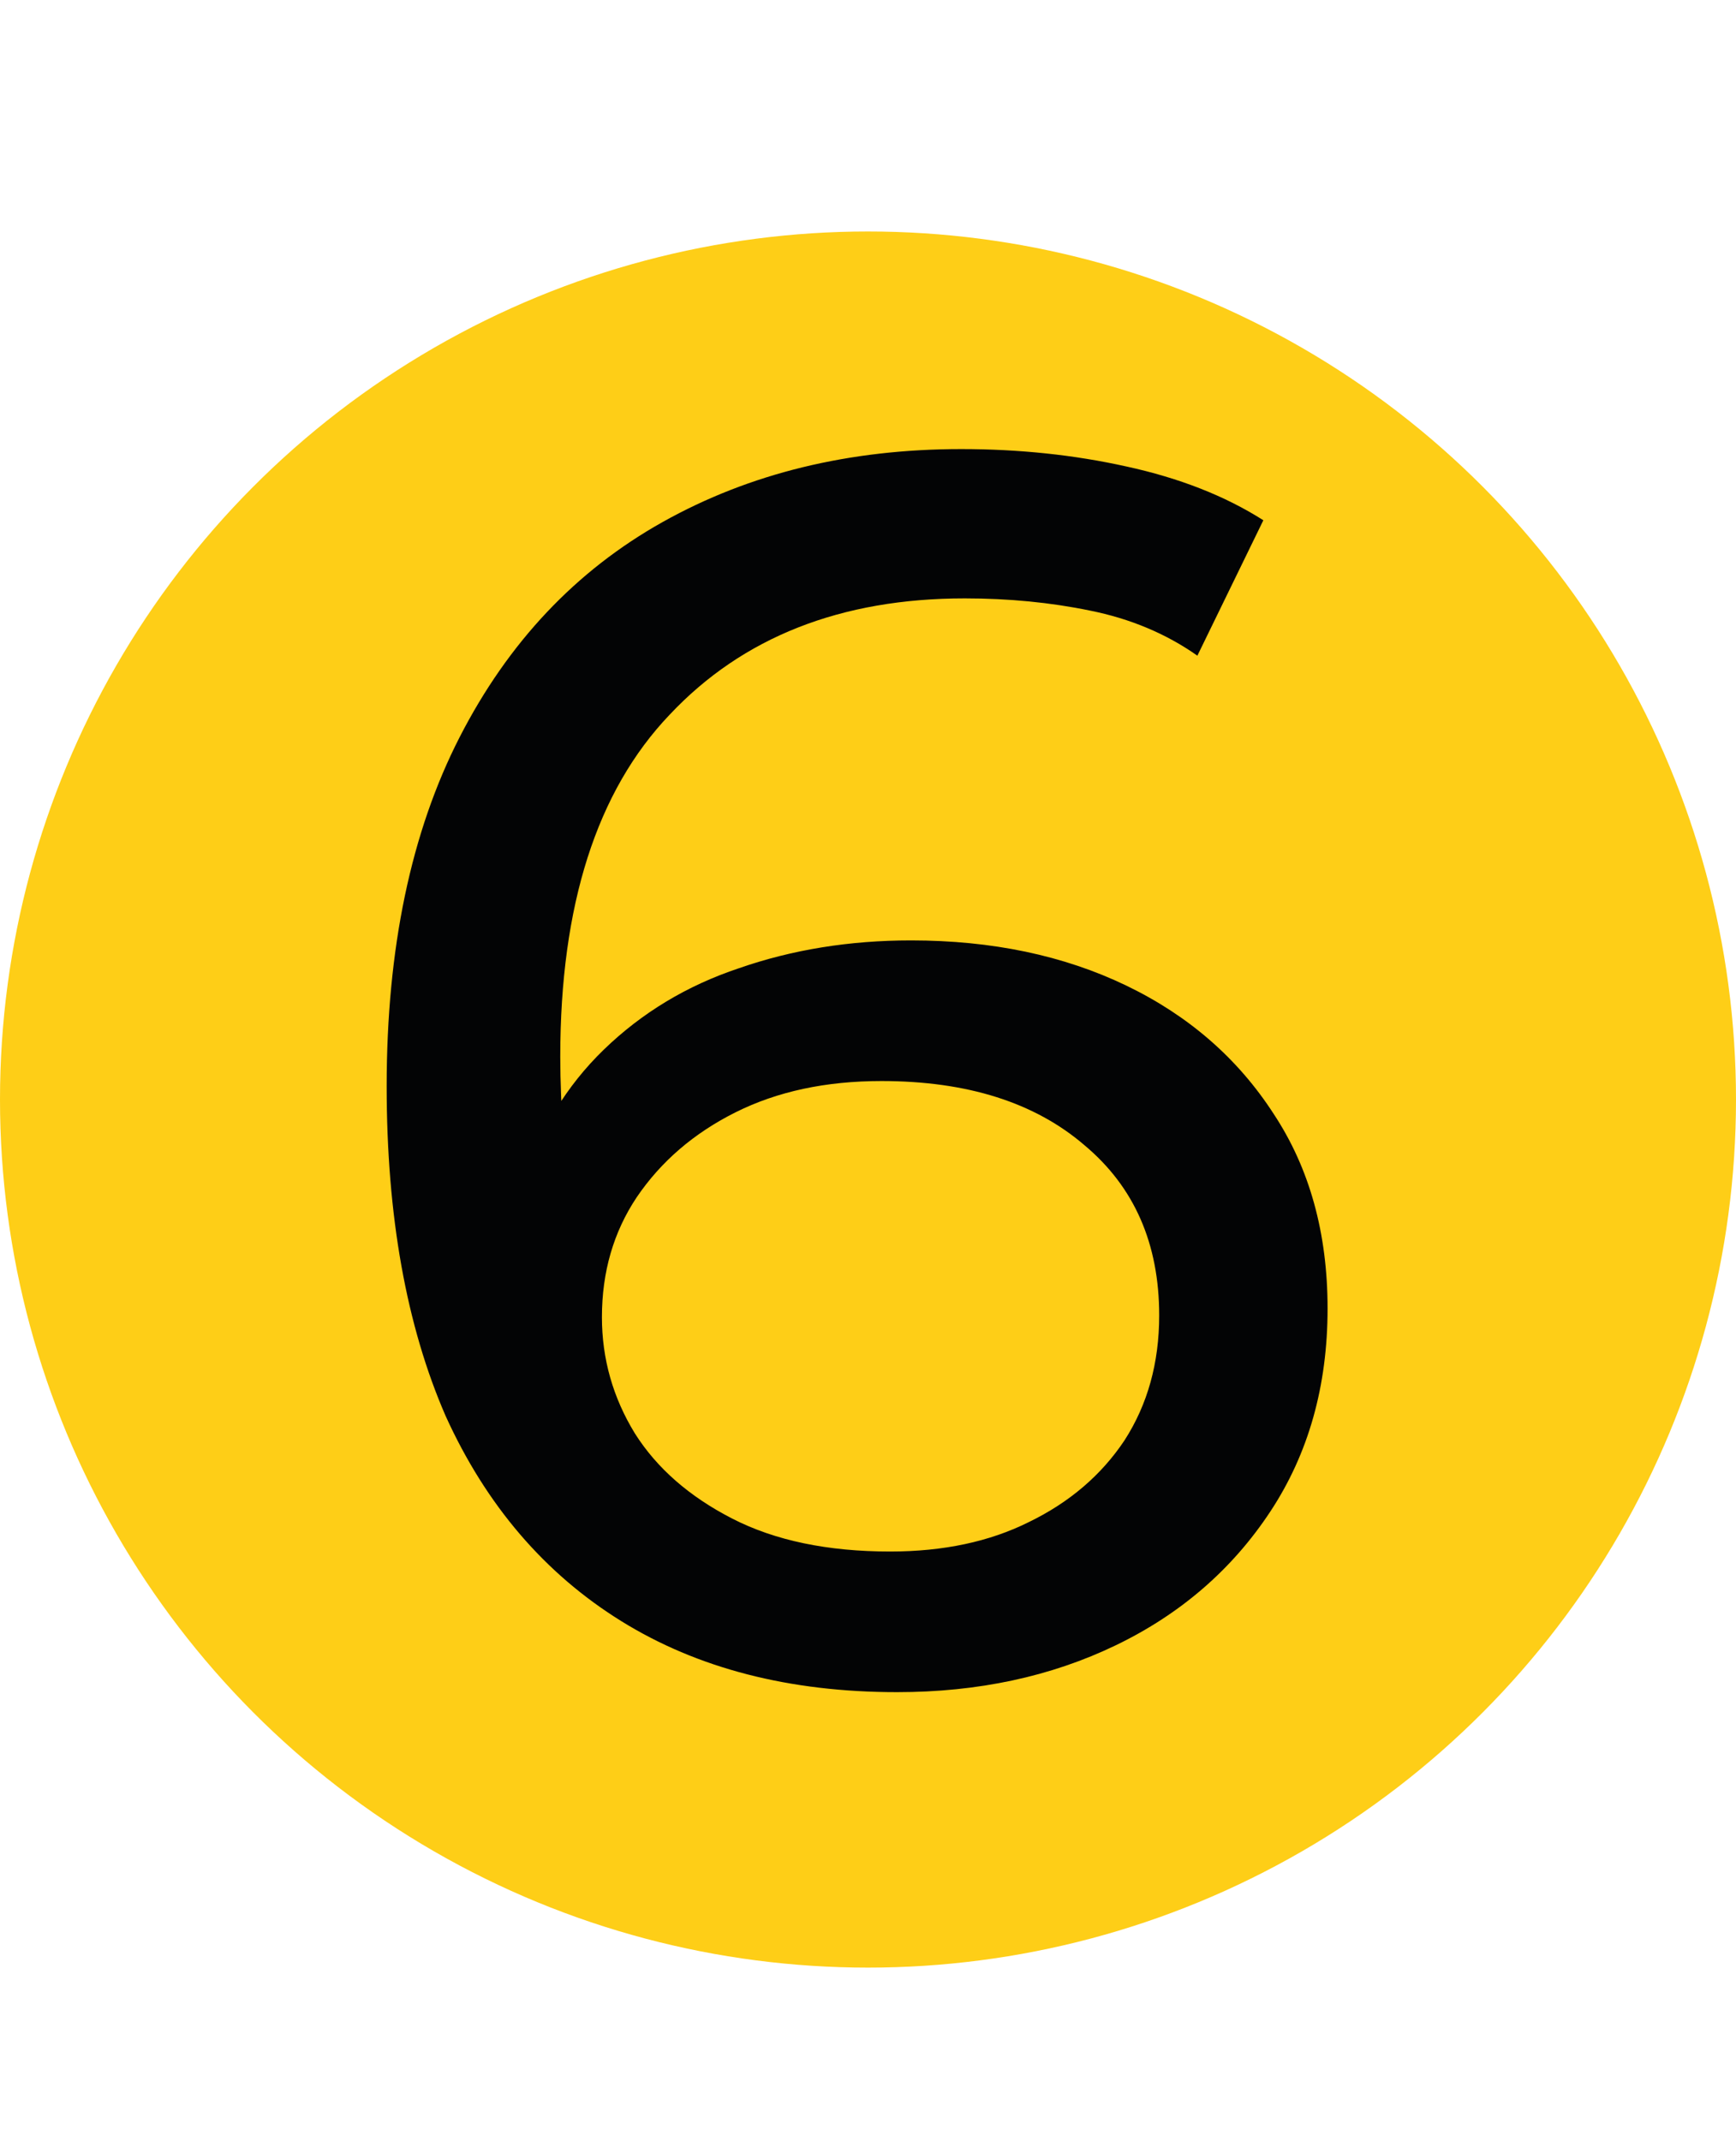 <?xml version="1.0" encoding="UTF-8"?> <svg xmlns="http://www.w3.org/2000/svg" width="30" height="37" viewBox="0 0 30 37" fill="none"> <circle cx="15" cy="19" r="15" fill="#FECE17"></circle> <path d="M15.502 29.24C13.642 29.24 12.052 28.83 10.732 28.01C9.412 27.19 8.402 26.01 7.702 24.47C7.022 22.91 6.682 21.01 6.682 18.77C6.682 16.39 7.102 14.38 7.942 12.74C8.782 11.1 9.952 9.86 11.452 9.02C12.952 8.18 14.672 7.76 16.612 7.76C17.612 7.76 18.562 7.86 19.462 8.06C20.382 8.26 21.172 8.57 21.832 8.99L20.692 11.33C20.152 10.95 19.532 10.69 18.832 10.55C18.152 10.41 17.432 10.34 16.672 10.34C14.532 10.34 12.832 11.01 11.572 12.35C10.312 13.67 9.682 15.64 9.682 18.26C9.682 18.68 9.702 19.18 9.742 19.76C9.782 20.34 9.882 20.91 10.042 21.47L9.022 20.45C9.322 19.53 9.792 18.76 10.432 18.14C11.092 17.5 11.872 17.03 12.772 16.73C13.692 16.41 14.682 16.25 15.742 16.25C17.142 16.25 18.382 16.51 19.462 17.03C20.542 17.55 21.392 18.29 22.012 19.25C22.632 20.19 22.942 21.31 22.942 22.61C22.942 23.95 22.612 25.12 21.952 26.12C21.292 27.12 20.402 27.89 19.282 28.43C18.162 28.97 16.902 29.24 15.502 29.24ZM15.382 26.81C16.302 26.81 17.102 26.64 17.782 26.3C18.482 25.96 19.032 25.49 19.432 24.89C19.832 24.27 20.032 23.55 20.032 22.73C20.032 21.49 19.602 20.51 18.742 19.79C17.882 19.05 16.712 18.68 15.232 18.68C14.272 18.68 13.432 18.86 12.712 19.22C11.992 19.58 11.422 20.07 11.002 20.69C10.602 21.29 10.402 21.98 10.402 22.76C10.402 23.48 10.592 24.15 10.972 24.77C11.352 25.37 11.912 25.86 12.652 26.24C13.392 26.62 14.302 26.81 15.382 26.81Z" fill="#030405"></path> </svg> 